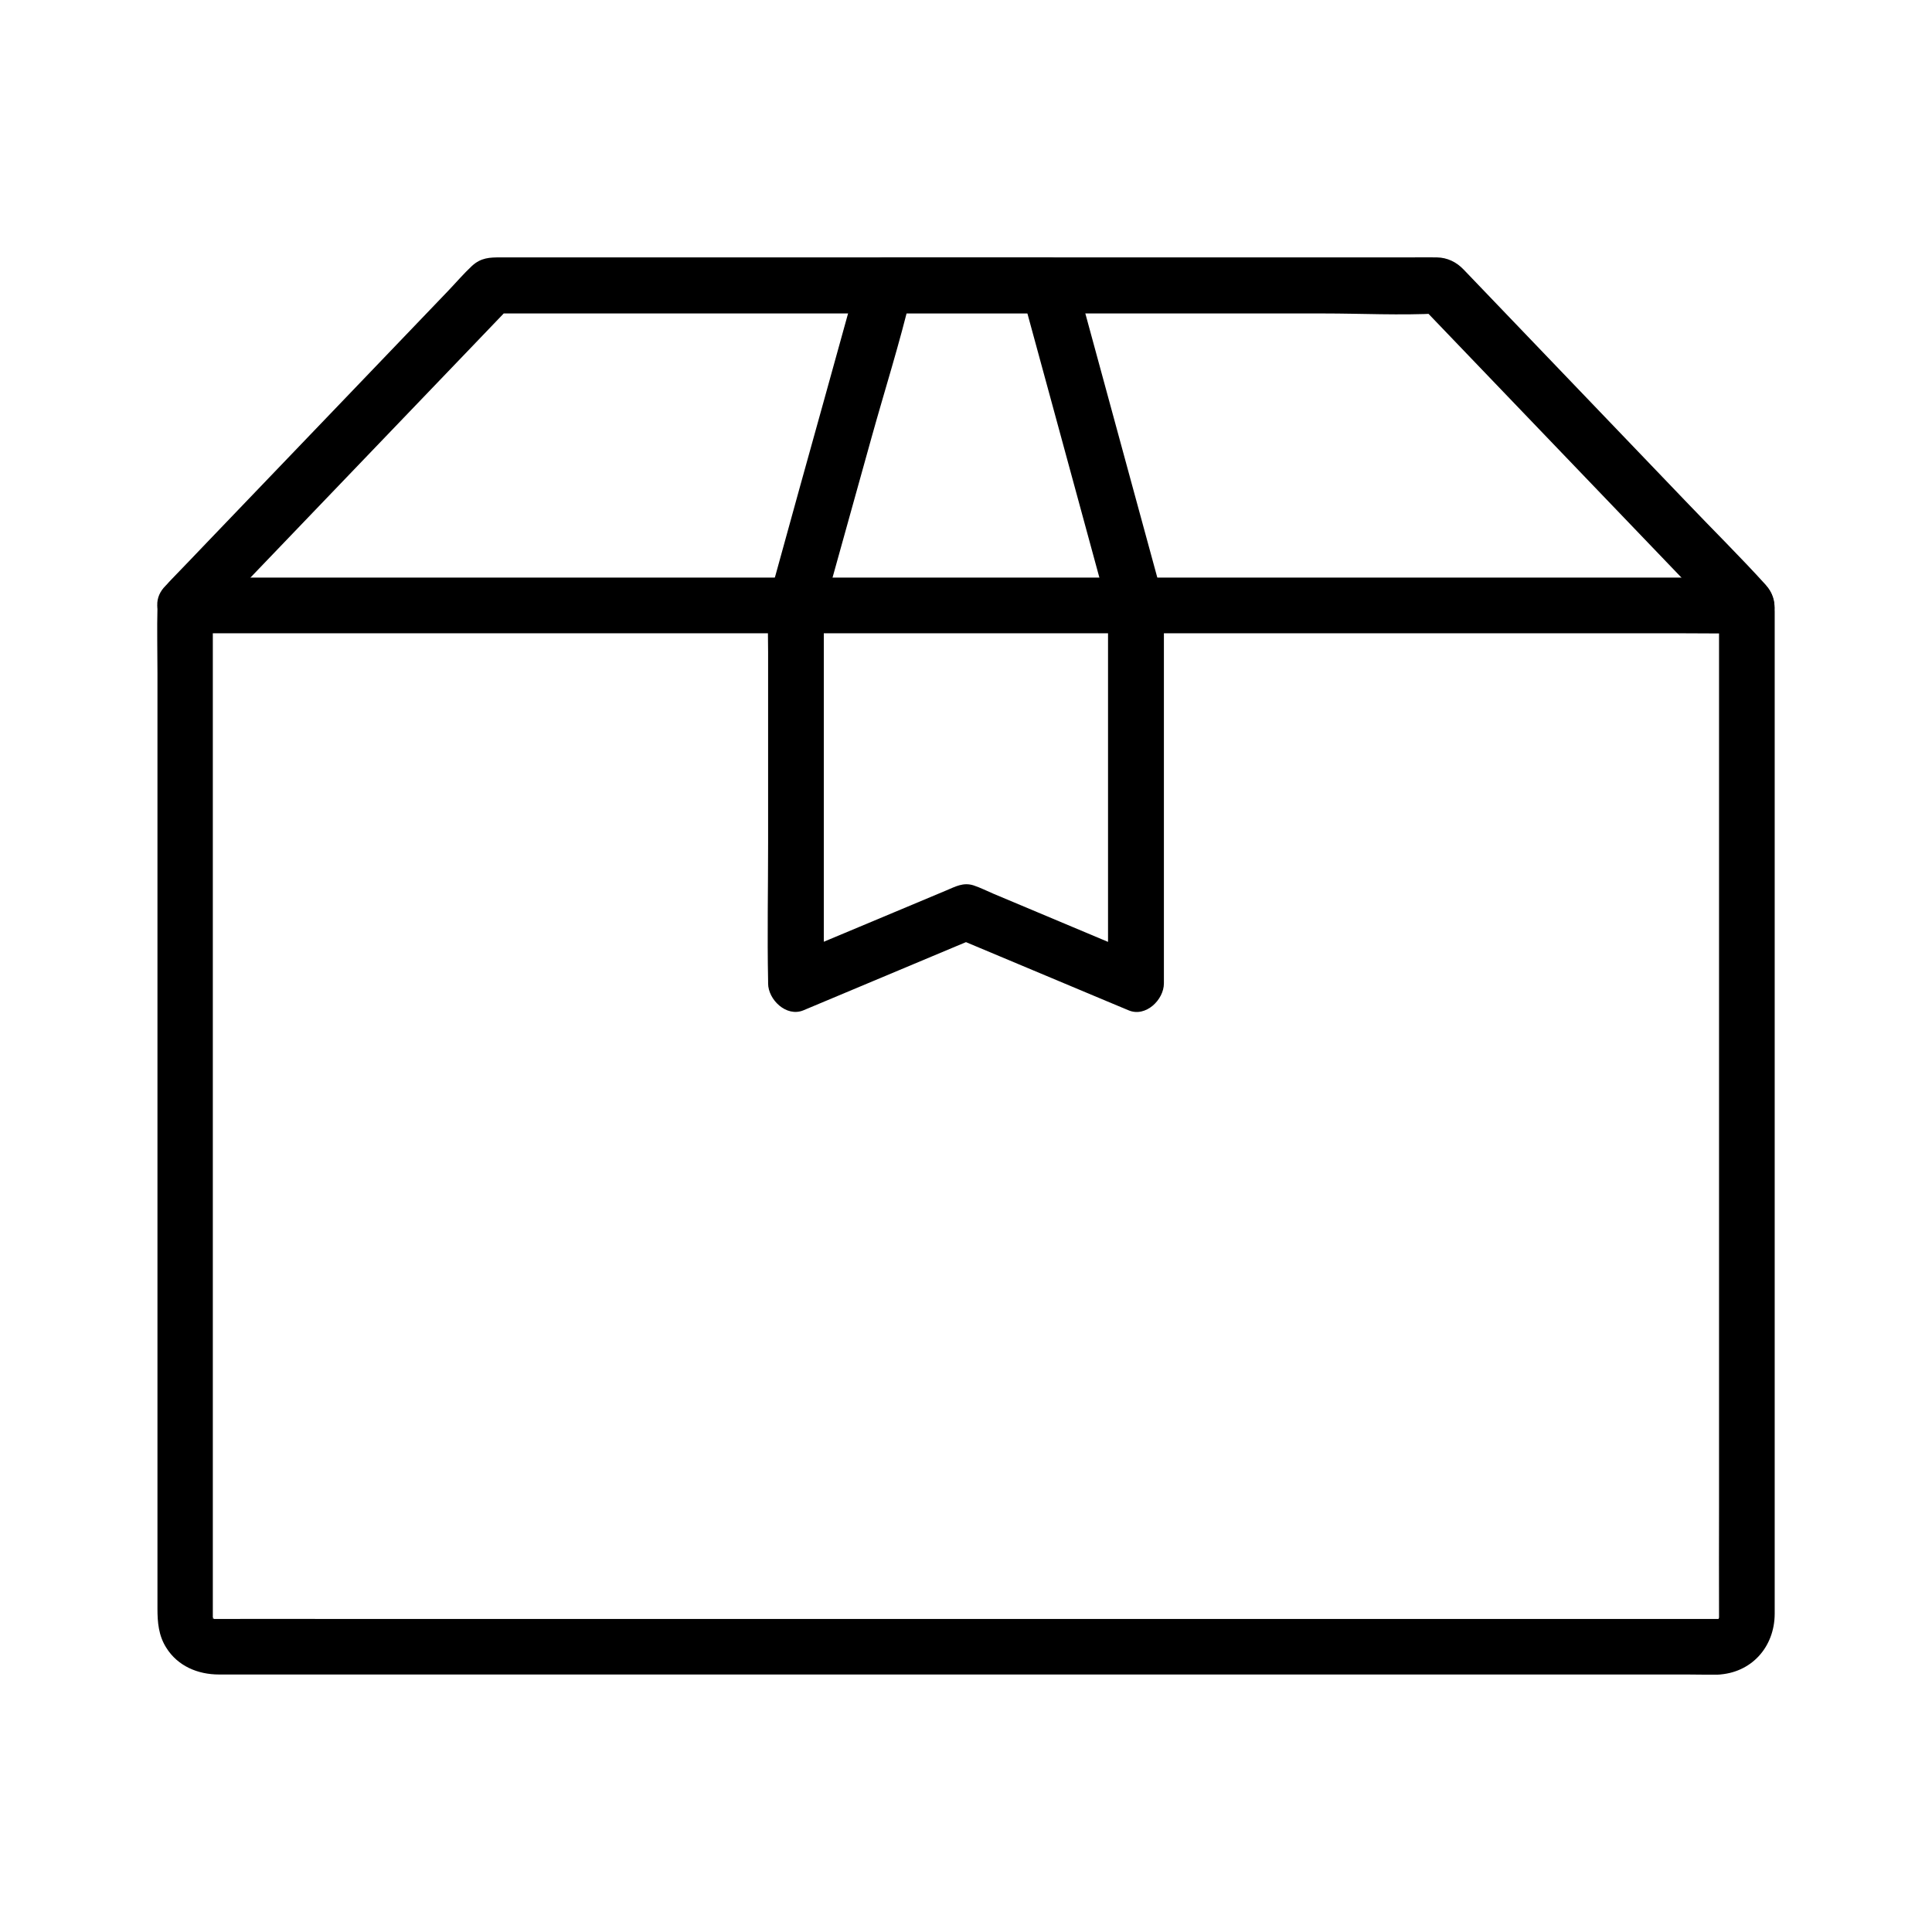 <?xml version="1.0" encoding="UTF-8"?>
<!-- Uploaded to: SVG Repo, www.svgrepo.com, Generator: SVG Repo Mixer Tools -->
<svg fill="#000000" width="800px" height="800px" version="1.1" viewBox="144 144 512 512" xmlns="http://www.w3.org/2000/svg">
 <g>
  <path d="m599.16 587.8c8.953-0.395 15.105-7.281 15.152-16.09v-6.691-29.027-43.691-51.512-51.809-44.625-30.602-7.625c0-2.707-0.492-5.019-2.461-7.231-6.789-7.477-14.023-14.613-21.008-21.941-11.758-12.25-23.469-24.5-35.227-36.754-7.922-8.266-15.793-16.48-23.715-24.746-1.918-2.016-4.328-3.199-7.133-3.246-2.262-0.051-4.574 0-6.84 0h-29.961-45.215-52.055-50.578-40.641-22.828c-2.856 0-5.164 0.051-7.578 2.262-2.215 2.066-4.231 4.43-6.297 6.594-10.234 10.676-20.418 21.305-30.652 31.98-11.121 11.562-22.188 23.172-33.309 34.734-3.148 3.297-6.297 6.594-9.445 9.84-2.016 2.066-3.543 4.231-3.641 7.332-0.148 5.805 0 11.66 0 17.465v36.262 48.117 52.547 49.645 39.312 22.043c0 3.59 0.297 7.086 2.312 10.281 3.051 4.922 8.414 7.133 13.973 7.133h14.516 28.781 39.703 47.332 51.414 52.645 50.383 44.574 35.918 23.664c2.754 0.043 5.508 0.043 8.215 0.043 3.836 0 7.578-3.394 7.379-7.379-0.195-3.984-3.246-7.379-7.379-7.379h-28.832-72.273-94.367-94.758-74.832c-11.02 0-22.043-0.051-33.062 0h-0.195c-1.723 0-0.051-0.098 0 0-0.195-0.051-0.395-0.148-0.641-0.195 0.789 0.344 0.789 0.297 0.051-0.098 0.641 0.543 0.688 0.492 0.051-0.051 0.492 0.688 0.492 0.688 0.051-0.051 0.098 0.195 0.148 0.395 0.246 0.59-0.195-0.836-0.246-0.836-0.148 0.051 0.098 0.836-0.051-0.441-0.051-0.688v-0.051-0.441-5.164-24.207-85.02-94.219-56.336-2.656c-0.738 1.723-1.426 3.492-2.164 5.215 9.152-9.543 18.301-19.09 27.453-28.633 14.613-15.203 29.176-30.453 43.789-45.656 3.344-3.492 6.742-7.035 10.086-10.527-1.723 0.738-3.492 1.426-5.215 2.164h25.094 59.926 72.473 62.879c10.086 0 20.367 0.543 30.453 0h0.441c-1.723-0.738-3.492-1.426-5.215-2.164 9.152 9.543 18.301 19.09 27.453 28.633 14.613 15.203 29.176 30.453 43.789 45.656 3.344 3.492 6.742 7.035 10.086 10.527-0.738-1.723-1.426-3.492-2.164-5.215v27.551 65.828 78.621 66.566c0 9.84-0.051 19.68 0 29.57v0.051c0 0.246 0 0.441-0.051 0.688 0.098-0.887 0.051-0.887-0.148-0.051 0.051-0.098 0.098-0.195 0.098-0.297 0.195-0.492 0.148-0.395-0.195 0.246 0.148-0.148 0.246-0.344 0.395-0.492-0.59 0.59-0.59 0.59 0.051 0.051-0.098 0.051-0.195 0.098-0.246 0.148-0.441 0.246-0.344 0.246 0.344-0.051-0.195 0.051-0.395 0.148-0.641 0.195 0.887-0.051 0.887-0.051 0 0-3.836 0.148-7.578 3.297-7.379 7.379 0.188 3.746 3.238 7.434 7.371 7.289z"/>
  <path d="m437.64 304.45v33.898 53.824 12.496c3.102-2.363 6.25-4.723 9.348-7.133-13.234-5.559-26.469-11.121-39.703-16.68-1.723-0.738-3.492-1.625-5.266-2.215-2.754-0.887-4.871 0.344-7.231 1.328-7.723 3.246-15.398 6.445-23.125 9.691-6.25 2.609-12.449 5.215-18.695 7.824 3.102 2.363 6.25 4.723 9.348 7.133v-30.453-52.004-15.695c0-0.543 0.051-1.082 0-1.574-0.051-1.18 0.344 0.195-0.246 1.477 0.441-0.934 0.59-2.117 0.836-3.102 4.035-14.414 8.02-28.879 12.055-43.297 3.492-12.547 7.477-25.043 10.48-37.738 0.051-0.246 0.148-0.441 0.195-0.688-2.363 1.82-4.723 3.59-7.133 5.41h37.934 5.461c-2.363-1.82-4.723-3.59-7.133-5.41 2.609 9.543 5.215 19.141 7.824 28.684 4.133 15.254 8.316 30.453 12.449 45.707 0.934 3.492 1.918 6.988 2.856 10.43 1.031 3.836 5.266 6.199 9.102 5.164 3.887-1.082 6.199-5.215 5.164-9.102-2.609-9.543-5.215-19.141-7.824-28.684-4.133-15.254-8.316-30.453-12.449-45.707-0.934-3.492-1.918-6.988-2.856-10.43-0.836-3.148-3.887-5.41-7.133-5.41h-37.934-5.461c-3.246 0-6.25 2.312-7.133 5.41-2.953 10.727-5.953 21.402-8.906 32.129-4.328 15.547-8.66 31.094-12.941 46.691-0.738 2.707-1.871 5.559-1.969 8.414-0.148 3.984 0 7.969 0 11.906v50.676c0 12.203-0.246 24.402 0 36.605v0.59c0 4.281 4.82 9.004 9.348 7.133 13.137-5.512 26.273-11.02 39.41-16.531 1.871-0.789 3.789-1.574 5.656-2.363h-3.938c13.137 5.512 26.273 11.02 39.41 16.531 1.871 0.789 3.789 1.574 5.656 2.363 4.527 1.918 9.348-2.805 9.348-7.133v-33.898-53.824-12.496c0-3.836-3.394-7.578-7.379-7.379-4.031 0.195-7.426 3.297-7.426 7.43z"/>
  <path d="m193.06 311.83h11.02 30.16 44.477 54.465 59.434 59.977 56.137 47.281 34.094c5.363 0 10.727 0.098 16.09 0h0.688c3.836 0 7.578-3.394 7.379-7.379-0.195-3.984-3.246-7.379-7.379-7.379h-11.02-30.16-44.477-54.465-59.434-59.977-56.137-47.281-34.094c-5.363 0-10.727-0.098-16.09 0h-0.688c-3.836 0-7.578 3.394-7.379 7.379 0.195 3.984 3.246 7.379 7.379 7.379z"/>
 </g>
</svg>